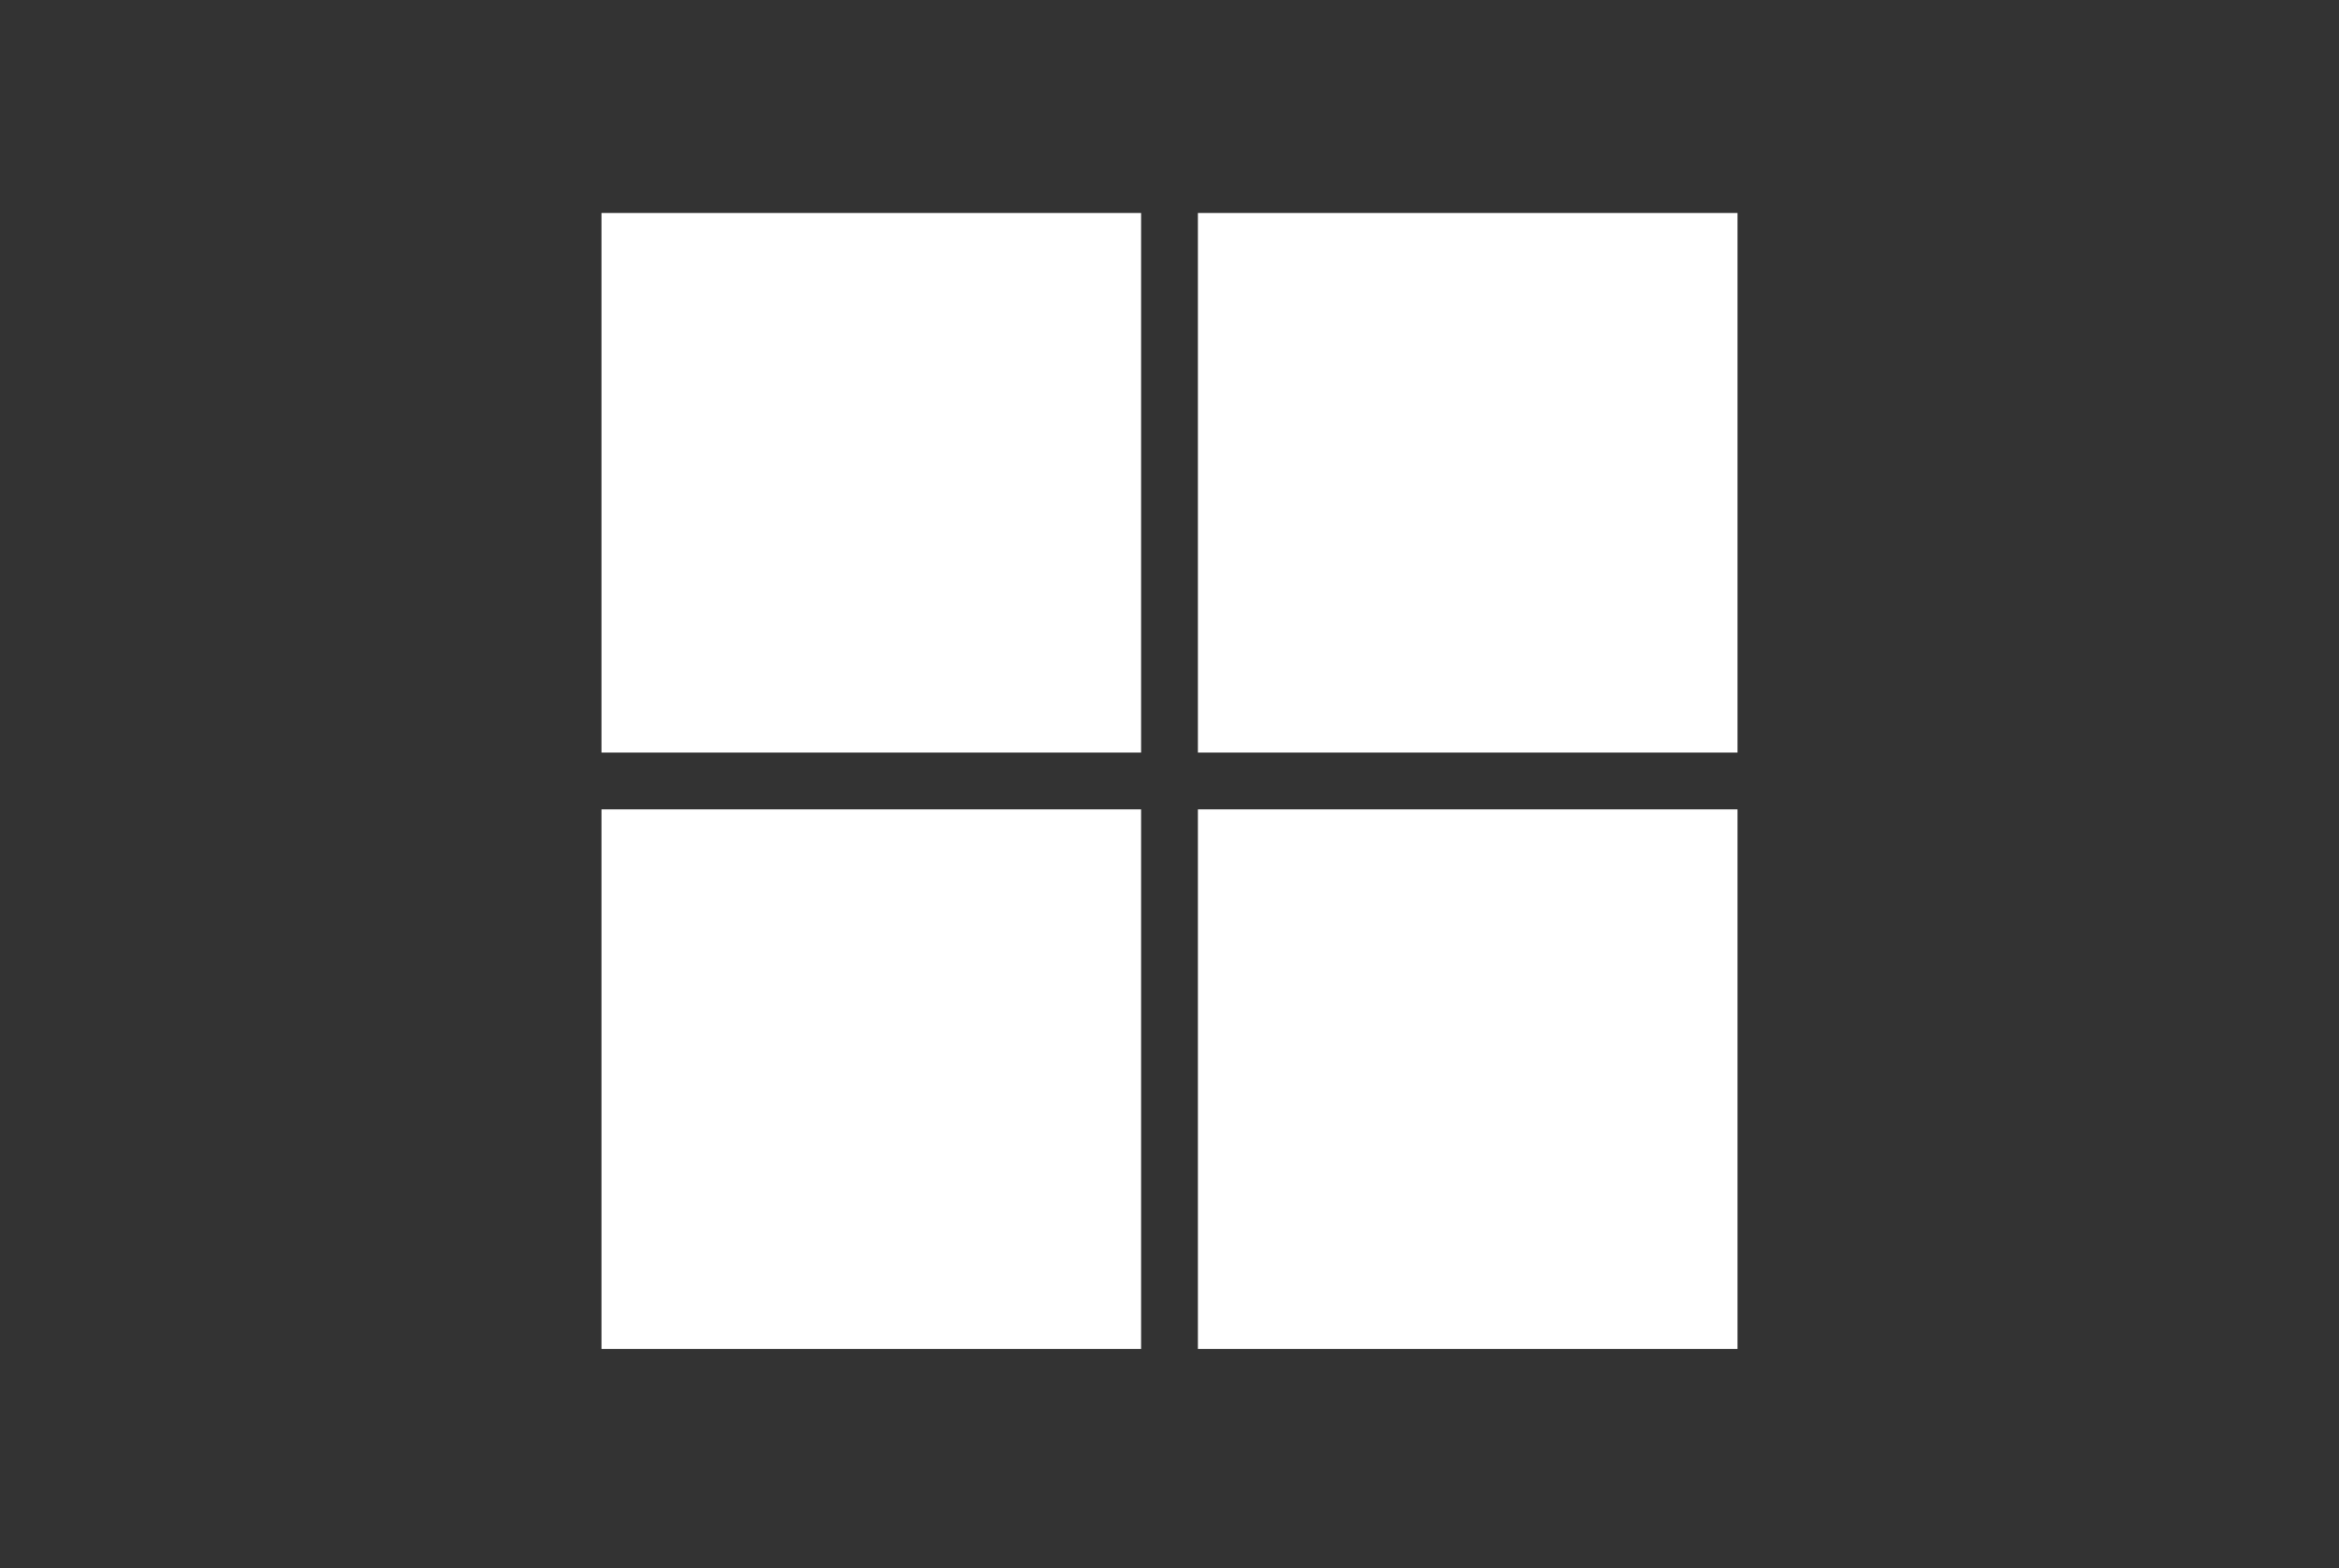 <?xml version="1.0" encoding="utf-8"?>
<!-- Generator: Adobe Illustrator 27.1.1, SVG Export Plug-In . SVG Version: 6.00 Build 0)  -->
<svg version="1.1" id="Layer_1" xmlns="http://www.w3.org/2000/svg" xmlns:xlink="http://www.w3.org/1999/xlink" x="0px" y="0px"
	 viewBox="0 0 230.6 154.6" style="enable-background:new 0 0 230.6 154.6;" xml:space="preserve">
<rect x="0" y="0" width="230.6" height="154.6" fill="#333333" stroke="none"/>
<style type="text/css">
	.st0{fill:#FFFFFF;}
</style>
<g>
	<rect x="59.3" y="21" class="st0" width="53.2" height="53.2"/>
	<rect x="118.1" y="21" class="st0" width="53.2" height="53.2"/>
	<rect x="59.3" y="79.8" class="st0" width="53.2" height="53.2"/>
	<rect x="118.1" y="79.8" class="st0" width="53.2" height="53.2"/>
</g>
</svg>
